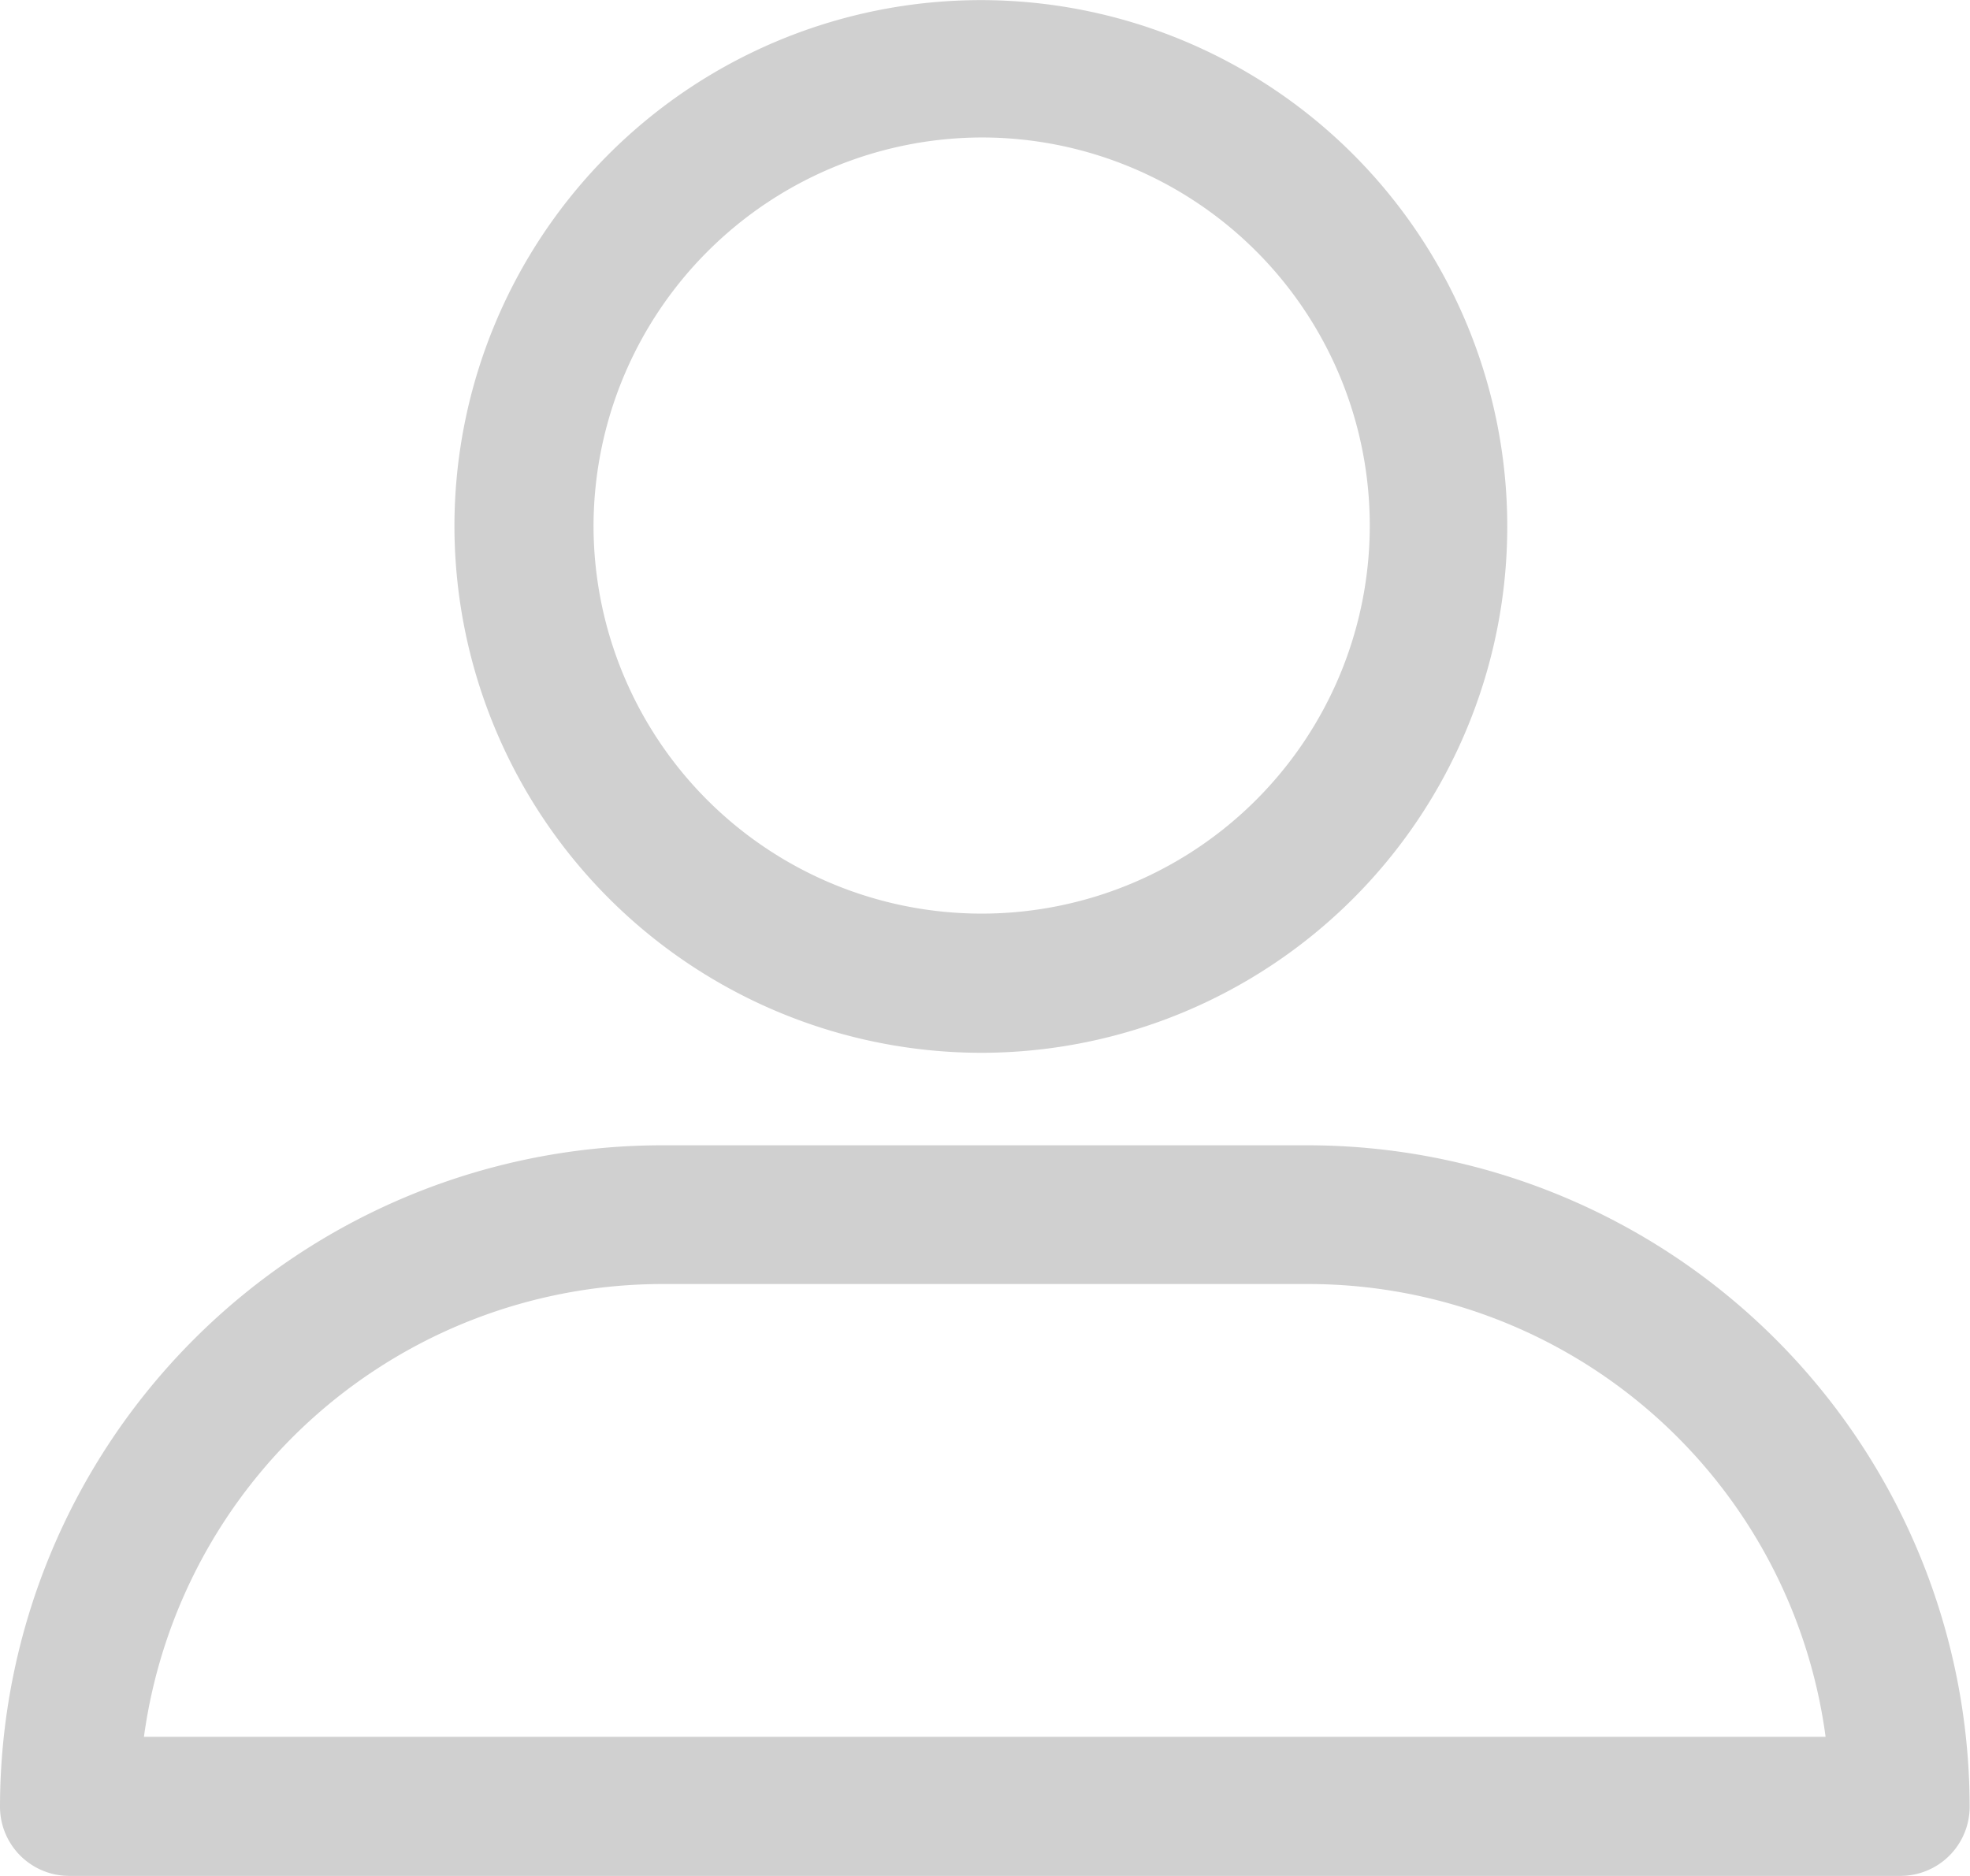<svg xmlns="http://www.w3.org/2000/svg" width="17.08" height="16.266" viewBox="0 0 17.08 16.266">
    <defs>
        <style>.a{fill:#d0d0d0;}</style>
    </defs>
    <g transform="translate(0 -13.415)">
        <path class="a"
              d="M134.558,22.544a4.564,4.564,0,1,0-4.571-4.571A4.572,4.572,0,0,0,134.558,22.544Zm0-7.937a3.365,3.365,0,1,1-3.365,3.365A3.375,3.375,0,0,1,134.558,14.607Z"
              transform="translate(-126.047)"/>
        <path class="a"
              d="M.6,347.264H16.477a.6.6,0,0,0,.6-.6,5.742,5.742,0,0,0-5.735-5.735H5.735A5.742,5.742,0,0,0,0,346.661.6.6,0,0,0,.6,347.264Zm5.132-5.132h5.609a4.526,4.526,0,0,1,4.487,3.926H1.248A4.538,4.538,0,0,1,5.735,342.132Z"
              transform="translate(0 -317.583)"/>
    </g>
</svg>